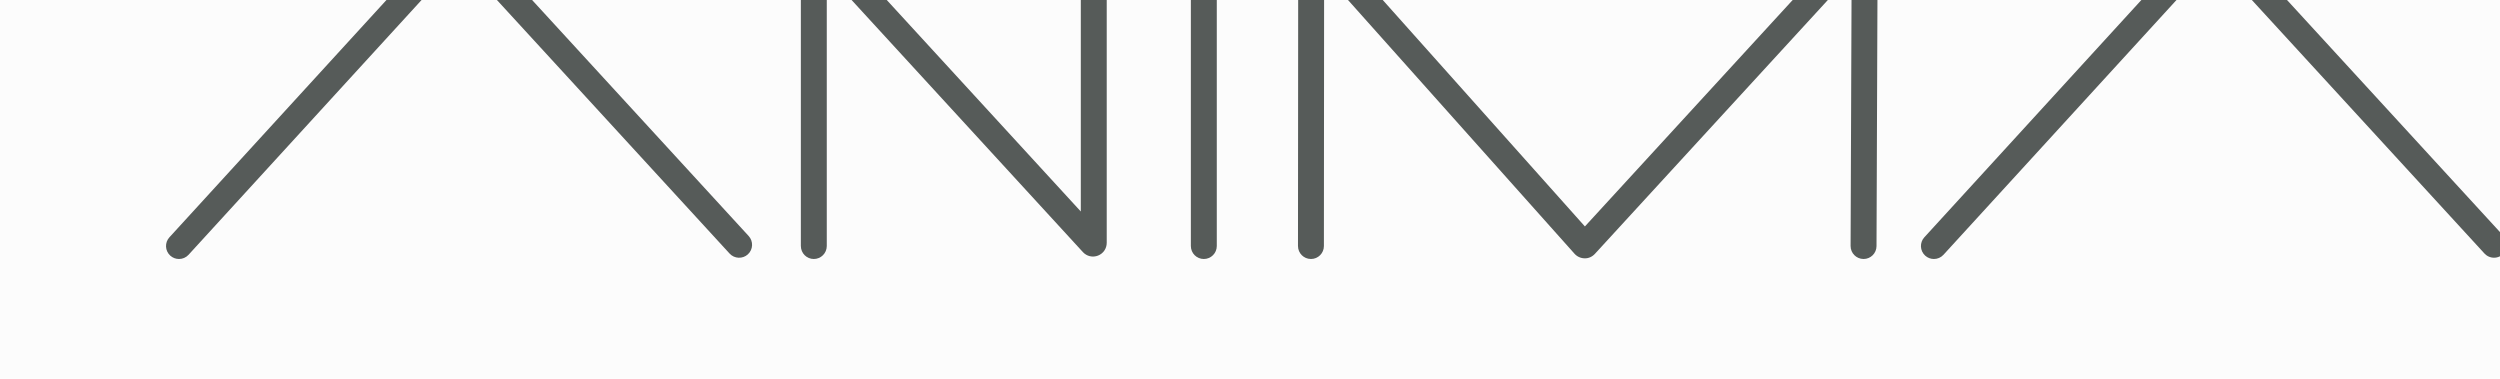 <?xml version="1.0" encoding="UTF-8"?><svg id="Layer_2" xmlns="http://www.w3.org/2000/svg" viewBox="0 0 1871.94 283.49"><defs><style>.cls-1{fill:#565b59;}.cls-2{fill:#757c71;opacity:.02;}</style></defs><g id="Layer_1-2"><rect class="cls-2" y="0" width="1871.94" height="283.49"/><path class="cls-1" d="M1178.94,189.96c1.93,2.18,4.7,3.44,7.61,3.47,2.89.1,5.71-1.19,7.66-3.33L1368.65,0h-26.34l-155.58,169.55L1035.37,0h-26.02l169.58,189.96Z"/><path class="cls-1" d="M810.85,188.77c2.89,3.14,7.32,4.17,11.3,2.62,3.98-1.55,6.54-5.31,6.54-9.58V0h-19.41v158.36L663.98,0h-26.34l173.22,188.77Z"/><path class="cls-1" d="M1441.51,191.39c1.86,1.7,4.21,2.54,6.55,2.54,2.63,0,5.25-1.06,7.16-3.15L1629.71,0h-26.3l-162.51,177.68c-3.62,3.96-3.35,10.09.61,13.71Z"/><path class="cls-1" d="M134.02,193.93c2.63,0,5.25-1.06,7.16-3.15L315.67,0h-26.3L126.86,177.68c-3.62,3.96-3.35,10.09.61,13.71,1.86,1.7,4.21,2.54,6.55,2.54Z"/><path class="cls-1" d="M599.67,184.23c0,5.36,4.35,9.7,9.7,9.7s9.7-4.35,9.7-9.7V0h-19.41v184.23Z"/><path class="cls-1" d="M1871.94,173.8L1712.46,0h-26.34l174.21,189.85c3.03,3.3,7.82,4.02,11.61,2.05v-18.1Z"/><path class="cls-1" d="M1395.35,193.93h.04c5.34,0,9.68-4.32,9.7-9.67l.7-184.27h-19.41l-.7,184.19c-.02,5.36,4.31,9.72,9.67,9.74Z"/><path class="cls-1" d="M546.29,189.85c3.62,3.95,9.77,4.21,13.71.59,3.95-3.62,4.21-9.76.59-13.71L398.42,0h-26.34l174.21,189.85Z"/><path class="cls-1" d="M981.61,193.93h0c5.36,0,9.7-4.34,9.7-9.7l.14-184.24h-19.41l-.14,184.22c0,5.36,4.34,9.71,9.7,9.71Z"/><path class="cls-1" d="M901.4,193.93c5.36,0,9.7-4.35,9.7-9.7V0h-19.41v184.23c0,5.36,4.35,9.7,9.7,9.7Z"/></g></svg>